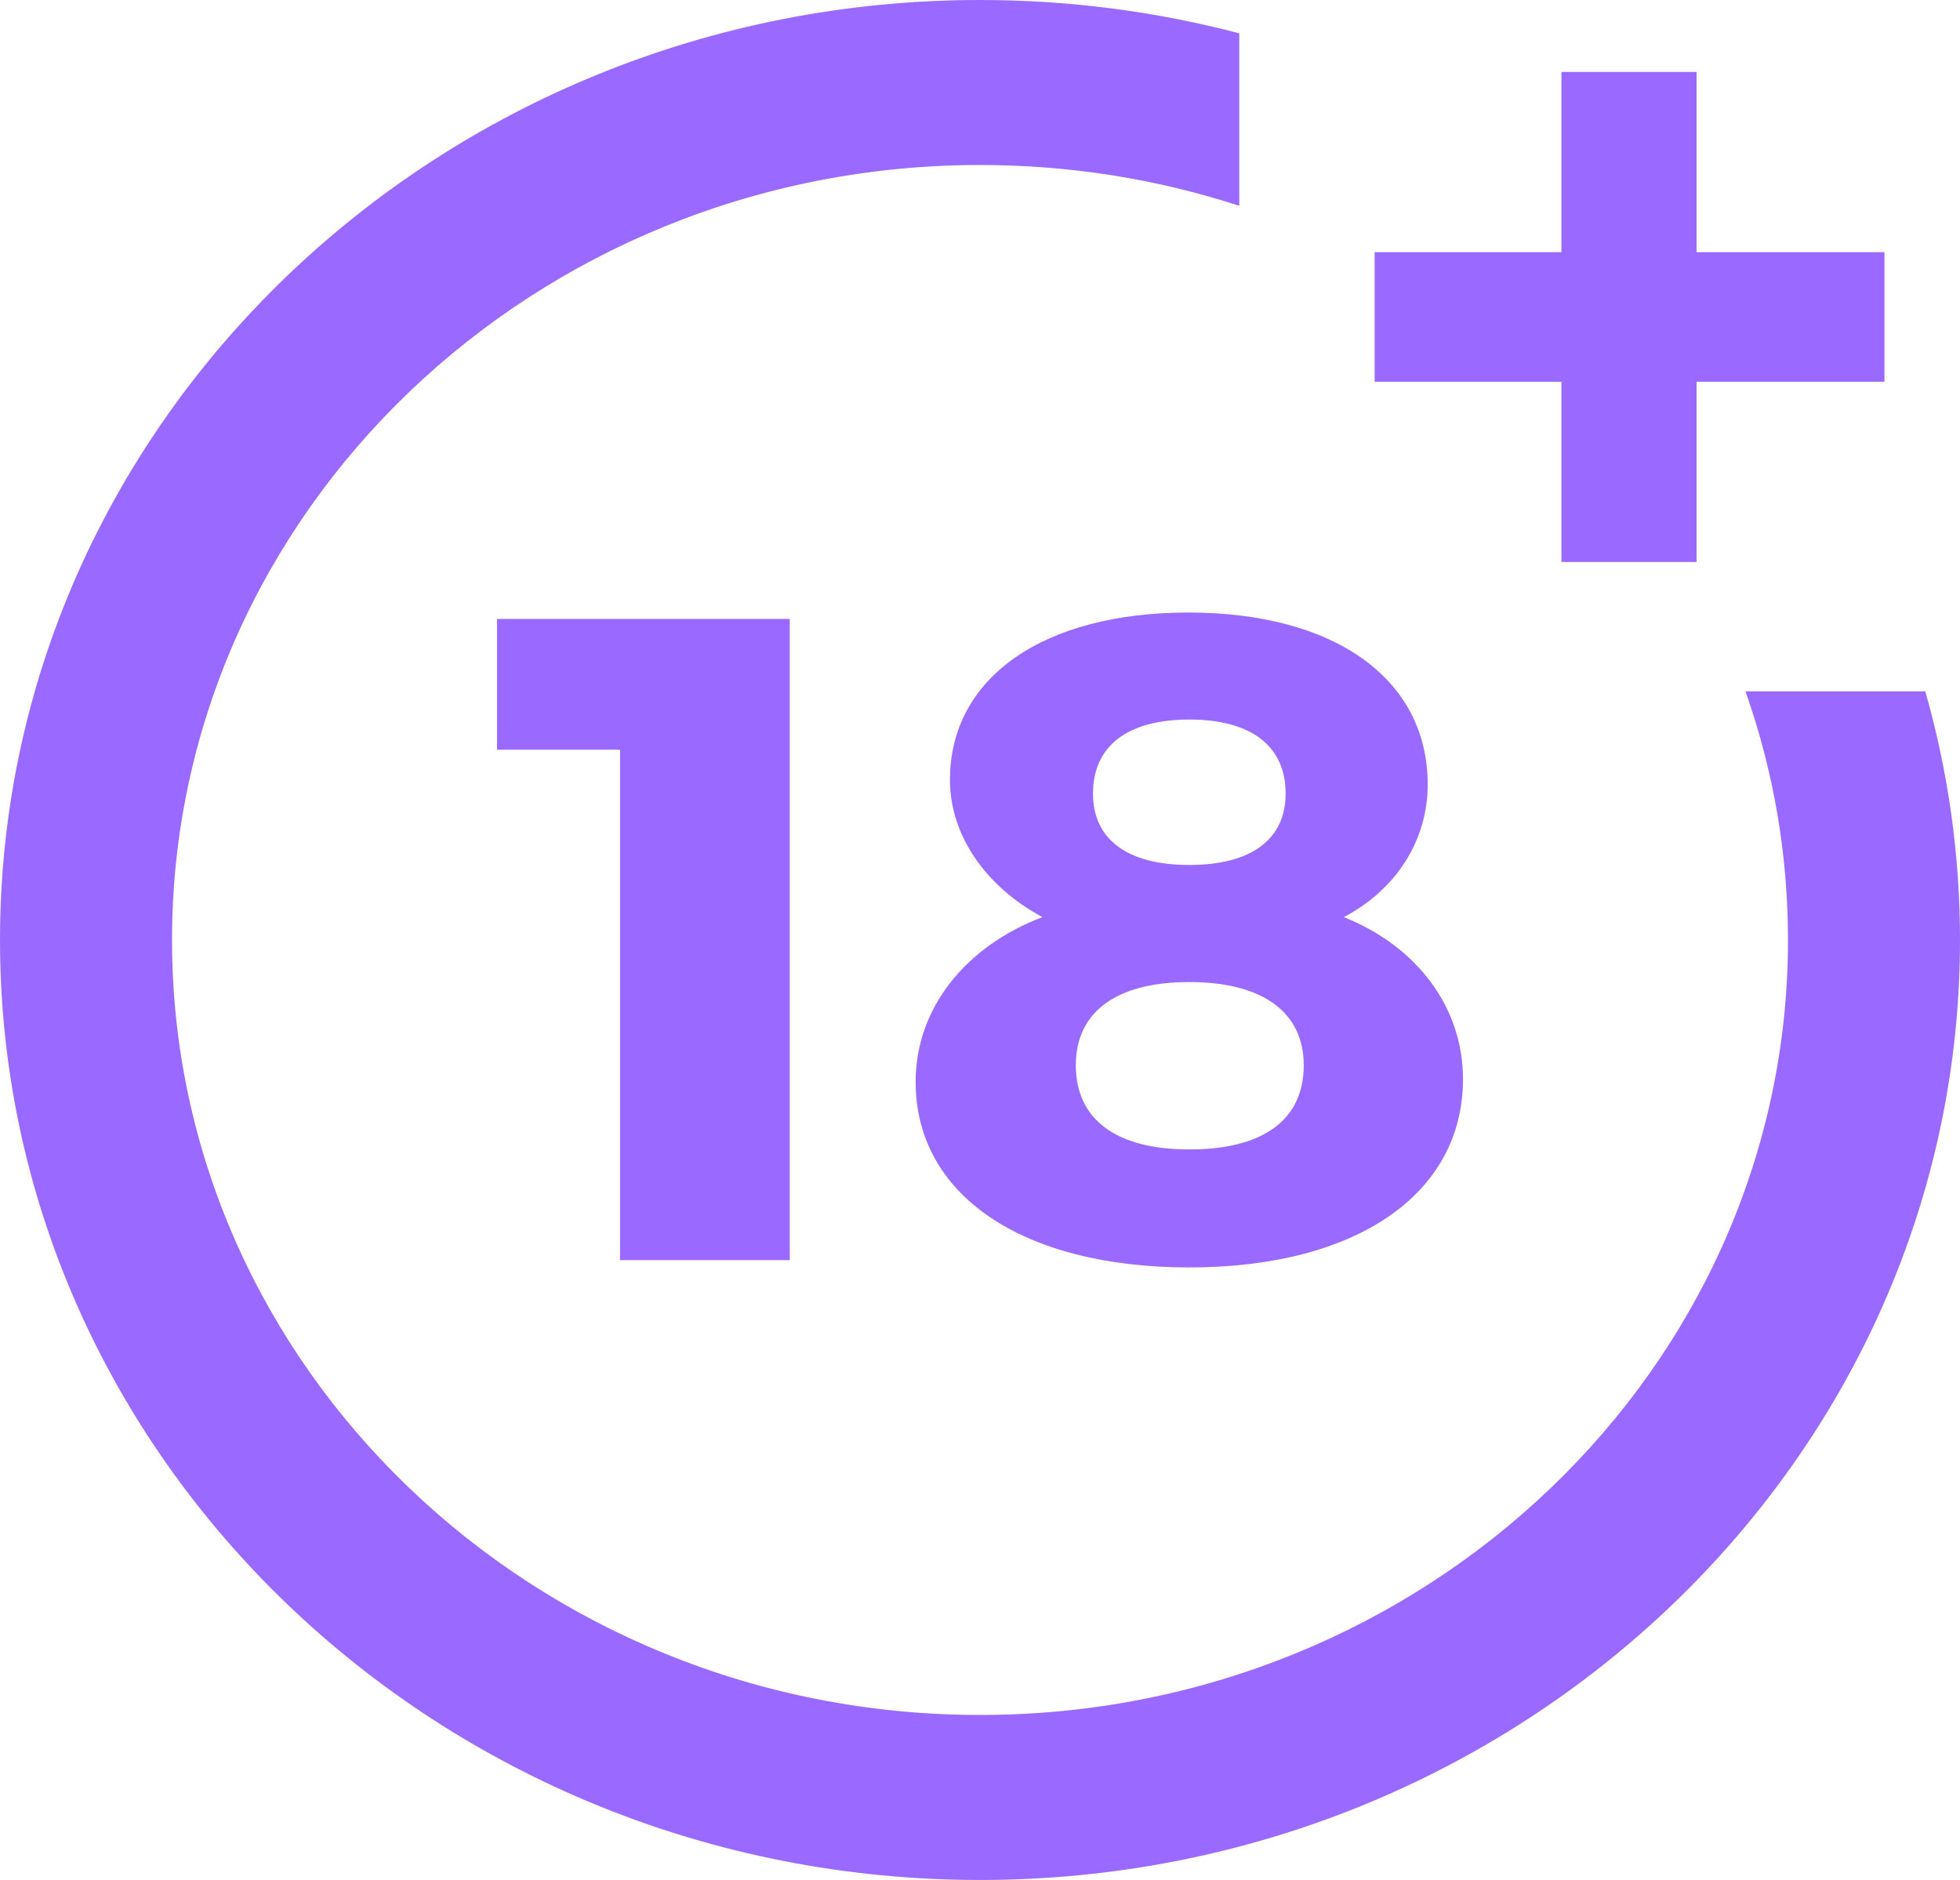 <svg xmlns="http://www.w3.org/2000/svg" width="147" height="141" viewBox="0 0 147 141" fill="none"><g clip-path="url(#clip0_6_210)"><path d="M46.502 94.511V56.23H37.276V46.421H59.233V94.511H46.502ZM107.078 58.837C107.078 63.022 104.718 66.726 100.785 68.785C106.291 70.979 109.725 75.576 109.725 80.927C109.725 89.57 101.714 95.059 89.198 95.059C76.682 95.059 68.672 89.639 68.672 81.133C68.672 75.645 72.391 70.979 78.184 68.785C73.964 66.52 71.246 62.679 71.246 58.495C71.246 50.811 78.256 45.94 89.127 45.94C100.141 45.94 107.078 50.948 107.078 58.837ZM80.687 79.898C80.687 83.946 83.691 86.21 89.198 86.21C94.705 86.21 97.781 84.015 97.781 79.898C97.781 75.92 94.705 73.655 89.198 73.655C83.691 73.655 80.687 75.919 80.687 79.898ZM81.975 59.523C81.975 62.954 84.549 64.874 89.198 64.874C93.847 64.874 96.422 62.954 96.422 59.523C96.422 55.957 93.847 53.967 89.198 53.967C84.549 53.967 81.975 55.957 81.975 59.523Z" fill="#9A69FF"></path><path d="M130.909 51.85C133.026 57.841 134.099 64.108 134.099 70.5C134.099 102.55 106.915 128.625 73.501 128.625C40.087 128.625 12.902 102.55 12.902 70.5C12.902 38.449 40.086 12.375 73.5 12.375C80.165 12.375 86.699 13.404 92.945 15.435V2.5C86.636 0.842 80.12 0 73.501 0C32.973 0 0.001 31.626 0.001 70.5C0.001 109.374 32.973 141 73.501 141C114.029 141 147 109.374 147 70.5C147 64.152 146.123 57.901 144.394 51.85H130.909Z" fill="#9A69FF"></path><path d="M127.241 18.913V5.395H117.107V18.913H103.098V28.632H117.107V42.15H127.241V28.632H141.333V18.913H127.241Z" fill="#9A69FF"></path></g><defs><clipPath id="clip0_6_210"><rect width="147" height="141" fill="white"></rect></clipPath></defs></svg>